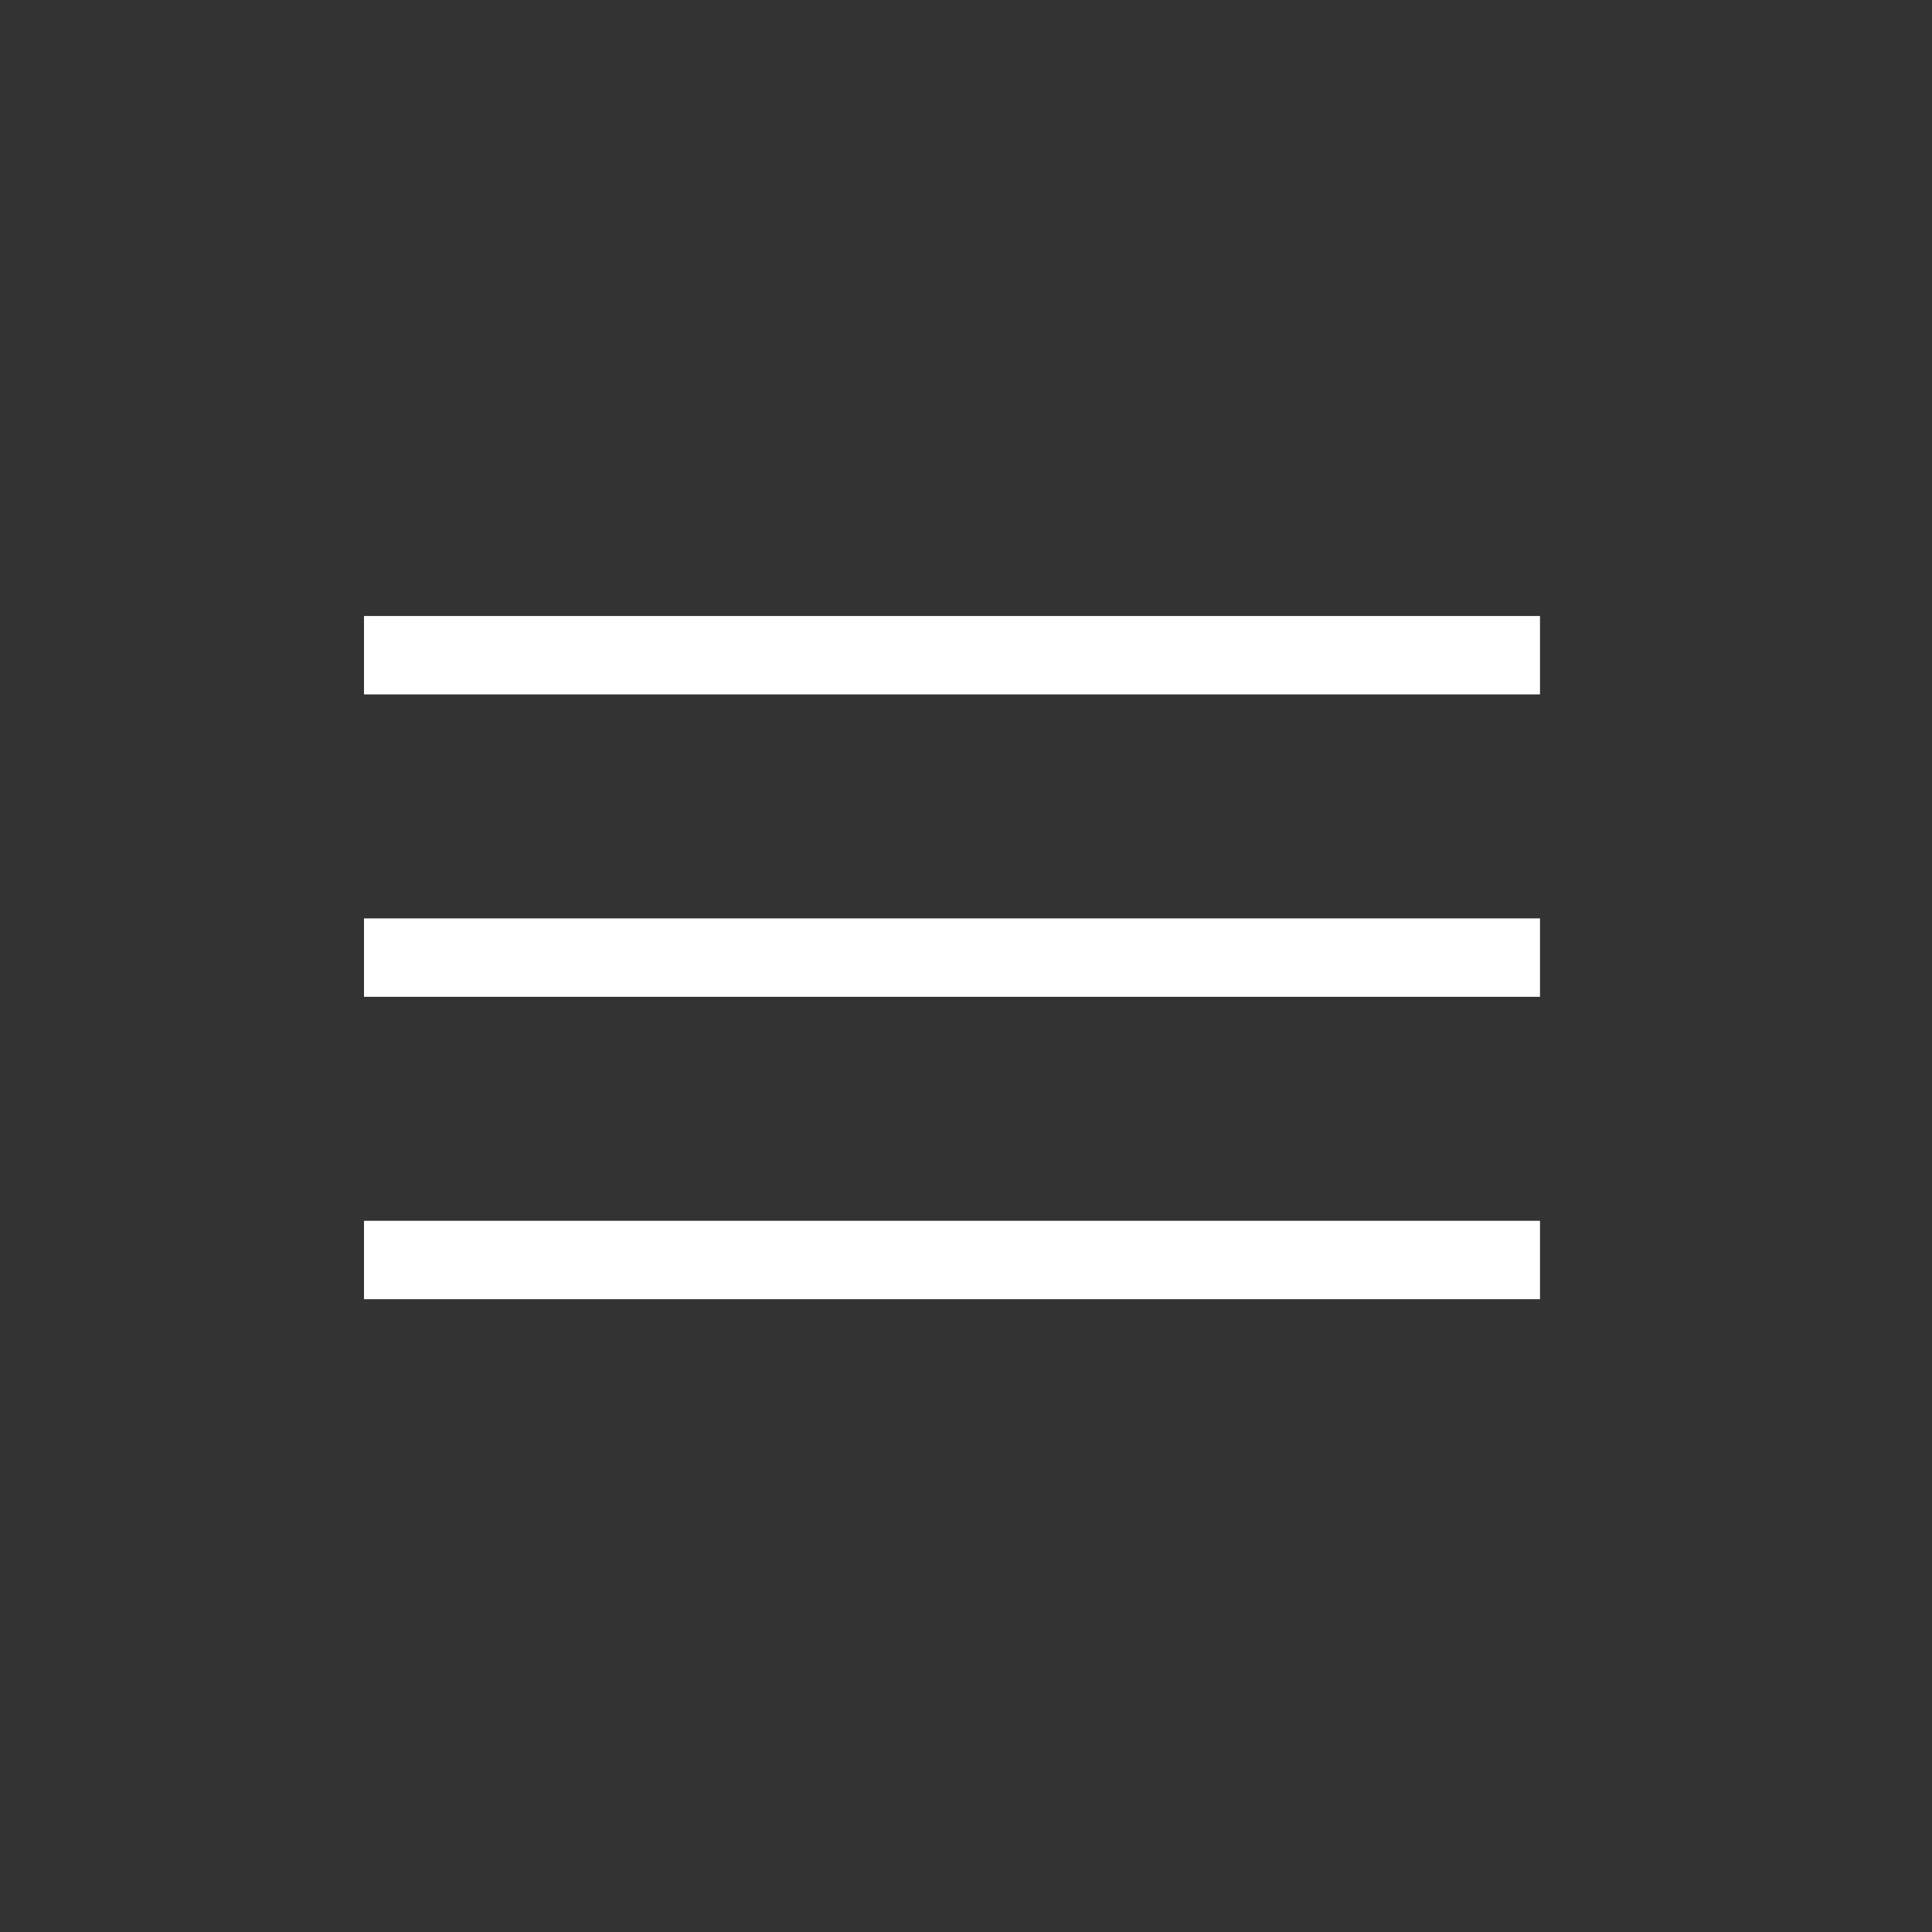 <?xml version="1.0" encoding="UTF-8"?> <svg xmlns="http://www.w3.org/2000/svg" width="69" height="69" viewBox="0 0 69 69" fill="none"><rect x="0" y="0" width="69" height="69" fill="#333333" stroke="none"/><path d="M55 22H13V24.8H55V22Z" fill="white"></path><path d="M55 32.8H13V35.6H55V32.8Z" fill="white"></path><path d="M55 43.6H13V46.4H55V43.6Z" fill="white"></path></svg> 